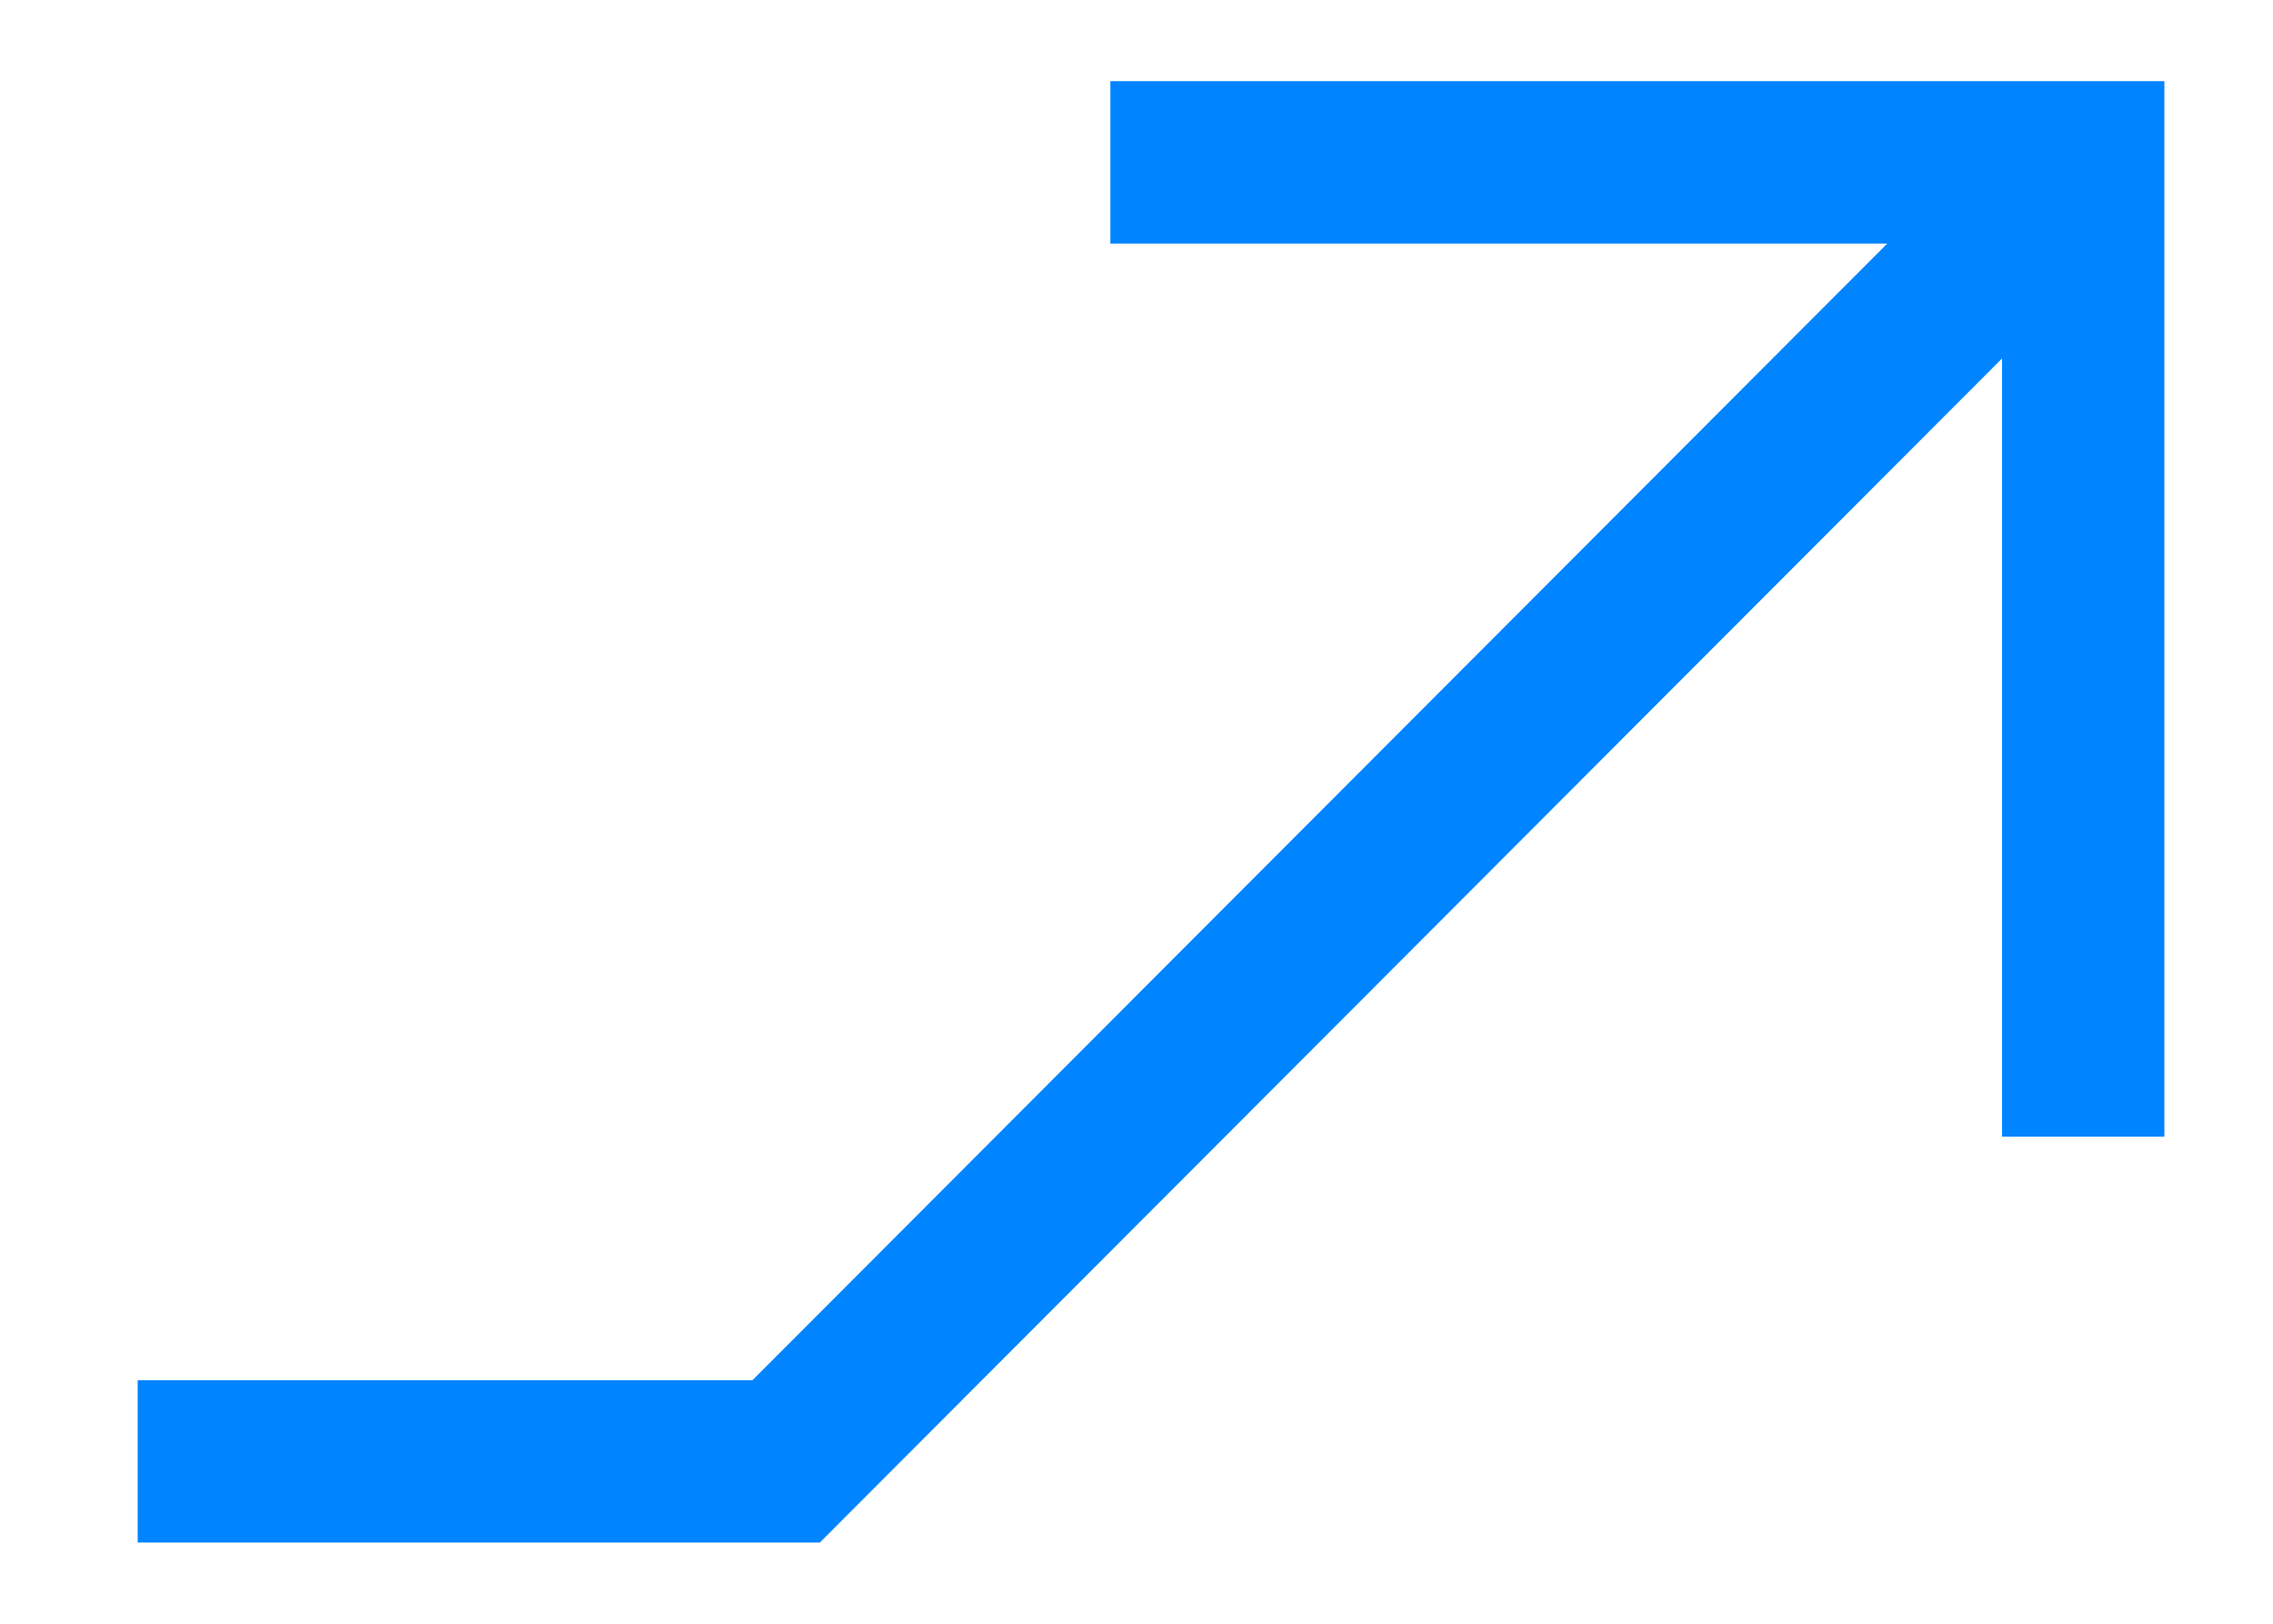<svg width="14" height="10" viewBox="0 0 14 10" fill="none" xmlns="http://www.w3.org/2000/svg">
<g clip-path="url(#clip0_41_7)">
<path d="M0.848 9H4.842L12.331 1.5M6.839 1H12.831V7" stroke="#0084FF"/>
</g>
<defs>
<clipPath id="clip0_41_7">
<rect width="12.981" height="10" fill="white" transform="translate(0.848)"/>
</clipPath>
</defs>
</svg>
